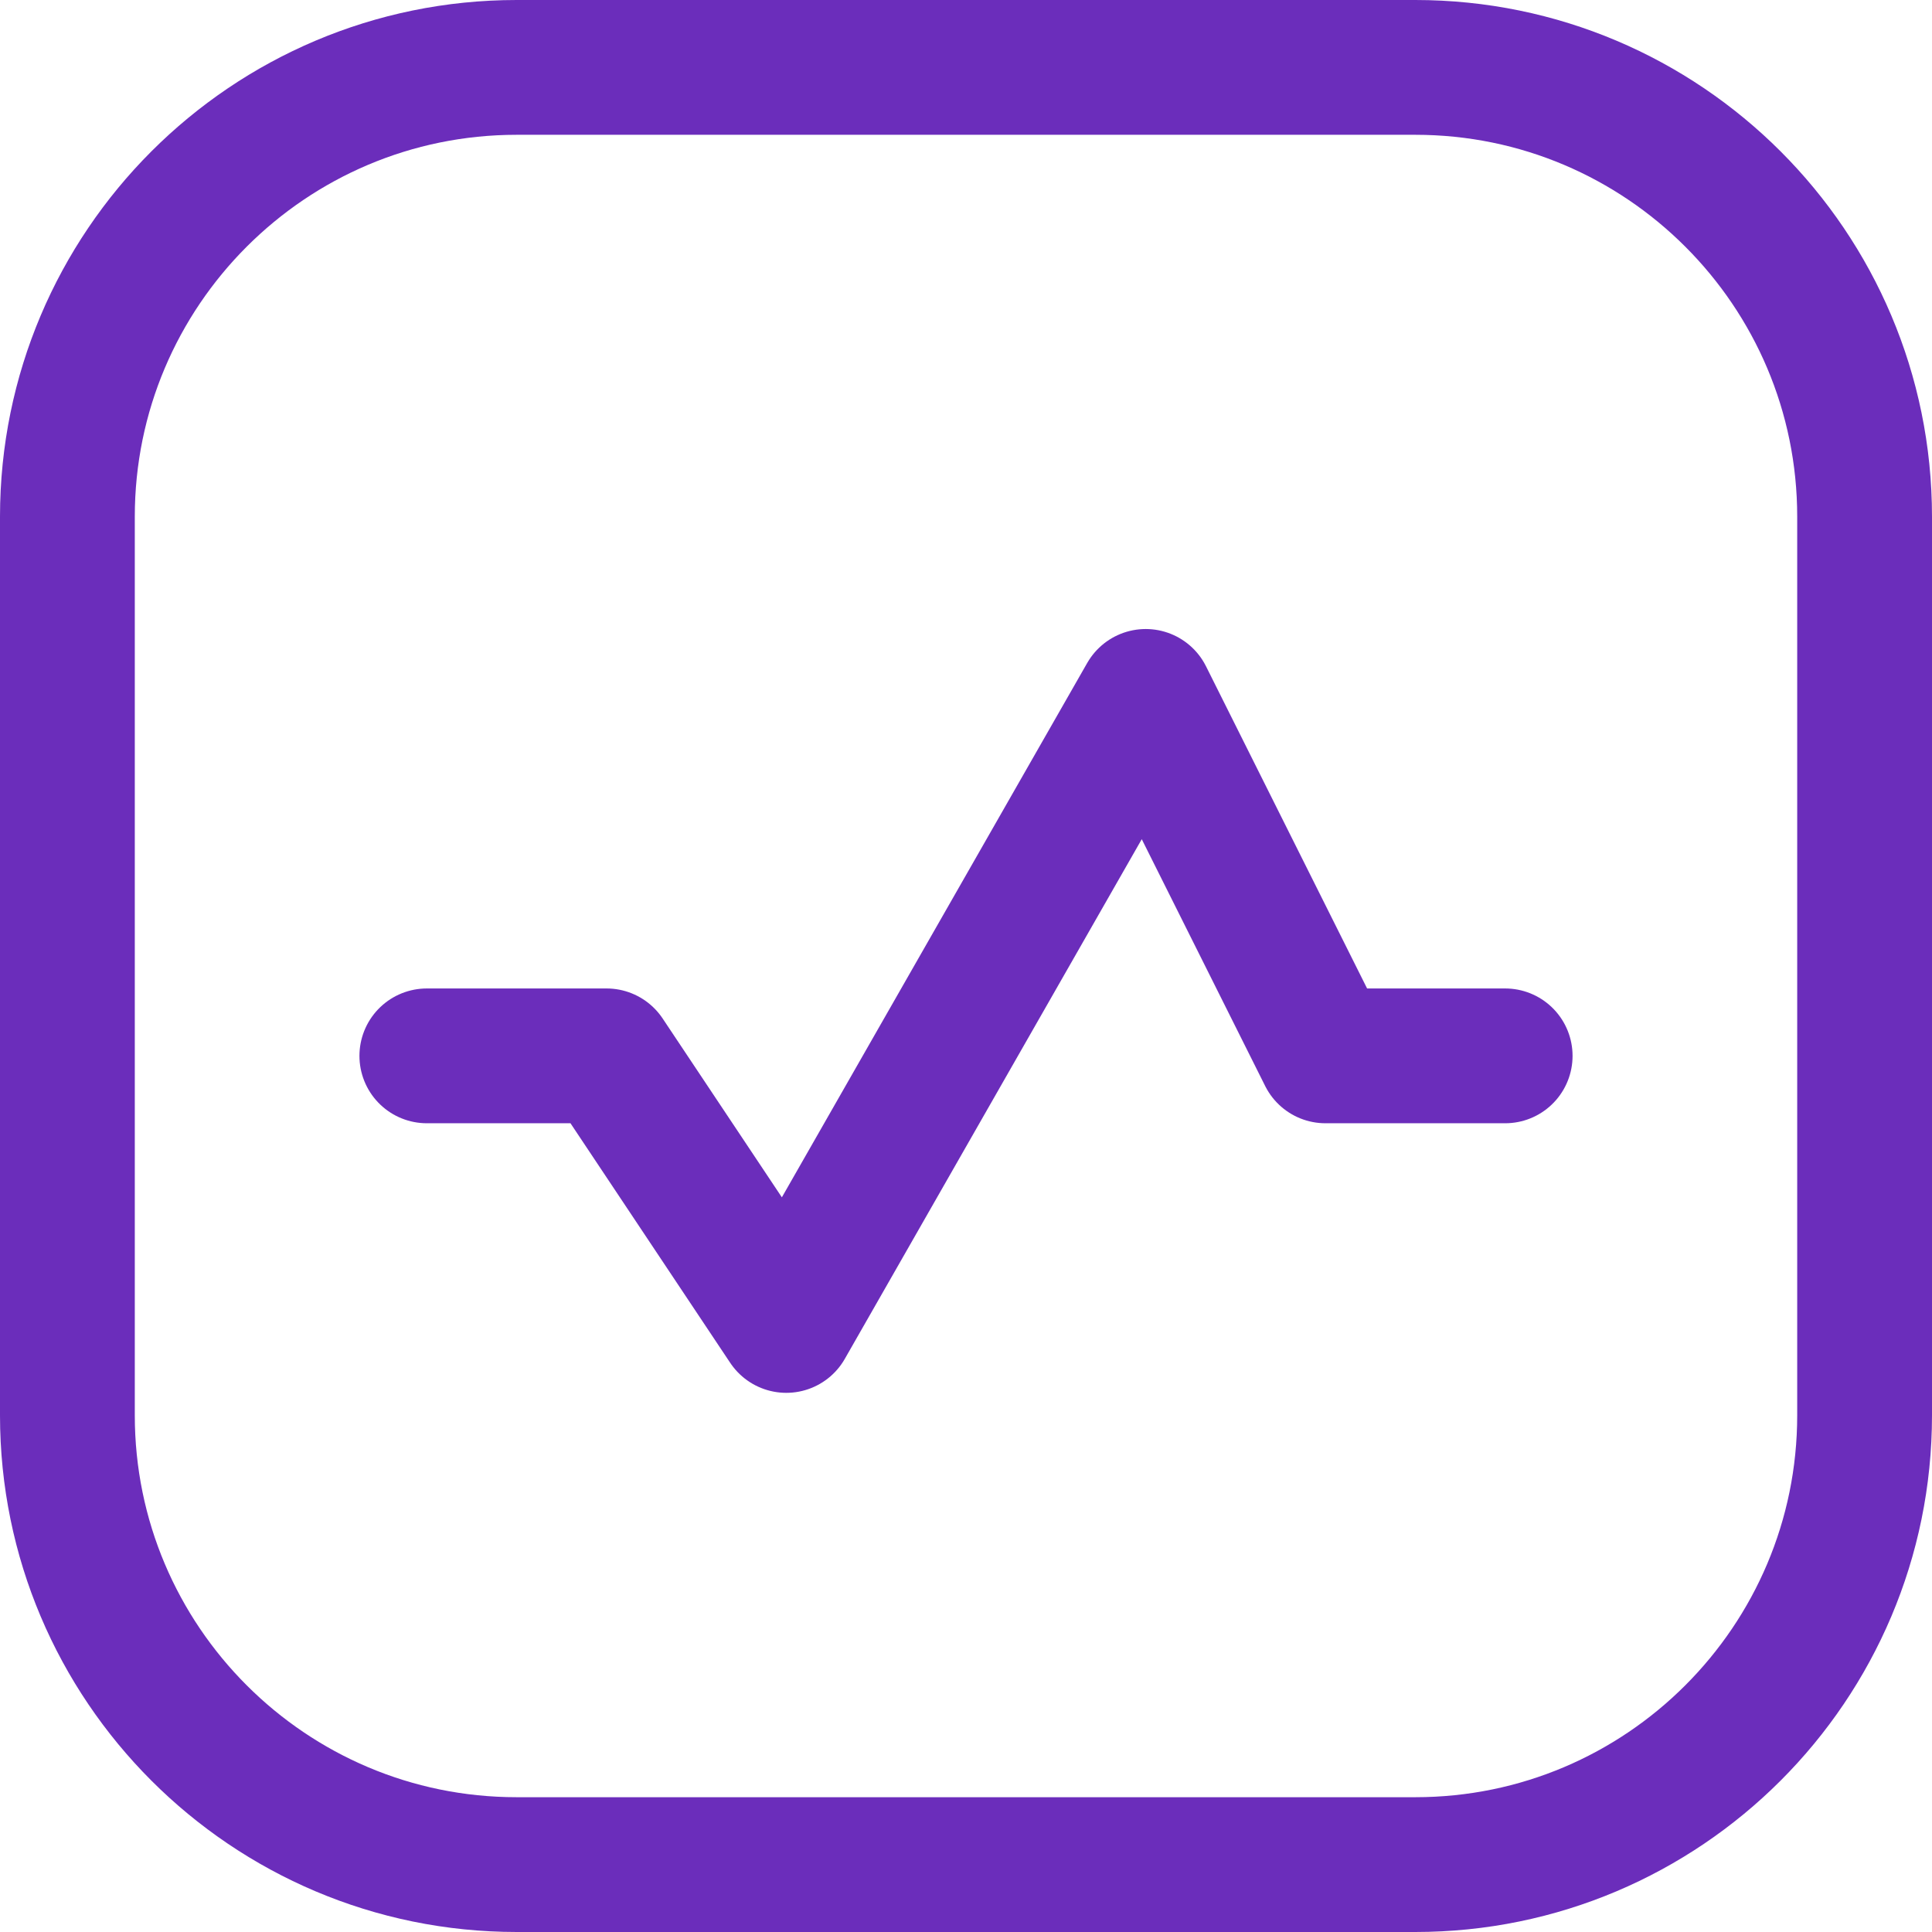 <?xml version="1.0" encoding="UTF-8"?> <svg xmlns="http://www.w3.org/2000/svg" id="_лой_1" data-name="Слой 1" width=".76cm" height=".76cm" viewBox="0 0 21.5 21.5"><defs><style> .cls-1 { stroke-linecap: round; stroke-linejoin: round; } .cls-1, .cls-2 { fill: none; stroke: #6b2dbb; stroke-width: 1.5px; } </style></defs><path class="cls-2" d="M15.75,.75H5.75C2.99,.75,.75,2.99,.75,5.75V15.75c0,2.76,2.24,5,5,5H15.75c2.76,0,5-2.24,5-5V5.75c0-2.76-2.24-5-5-5Z"></path><path class="cls-1" d="M4.75,11.75h2l2,3,4-7,2,4h2"></path></svg> 